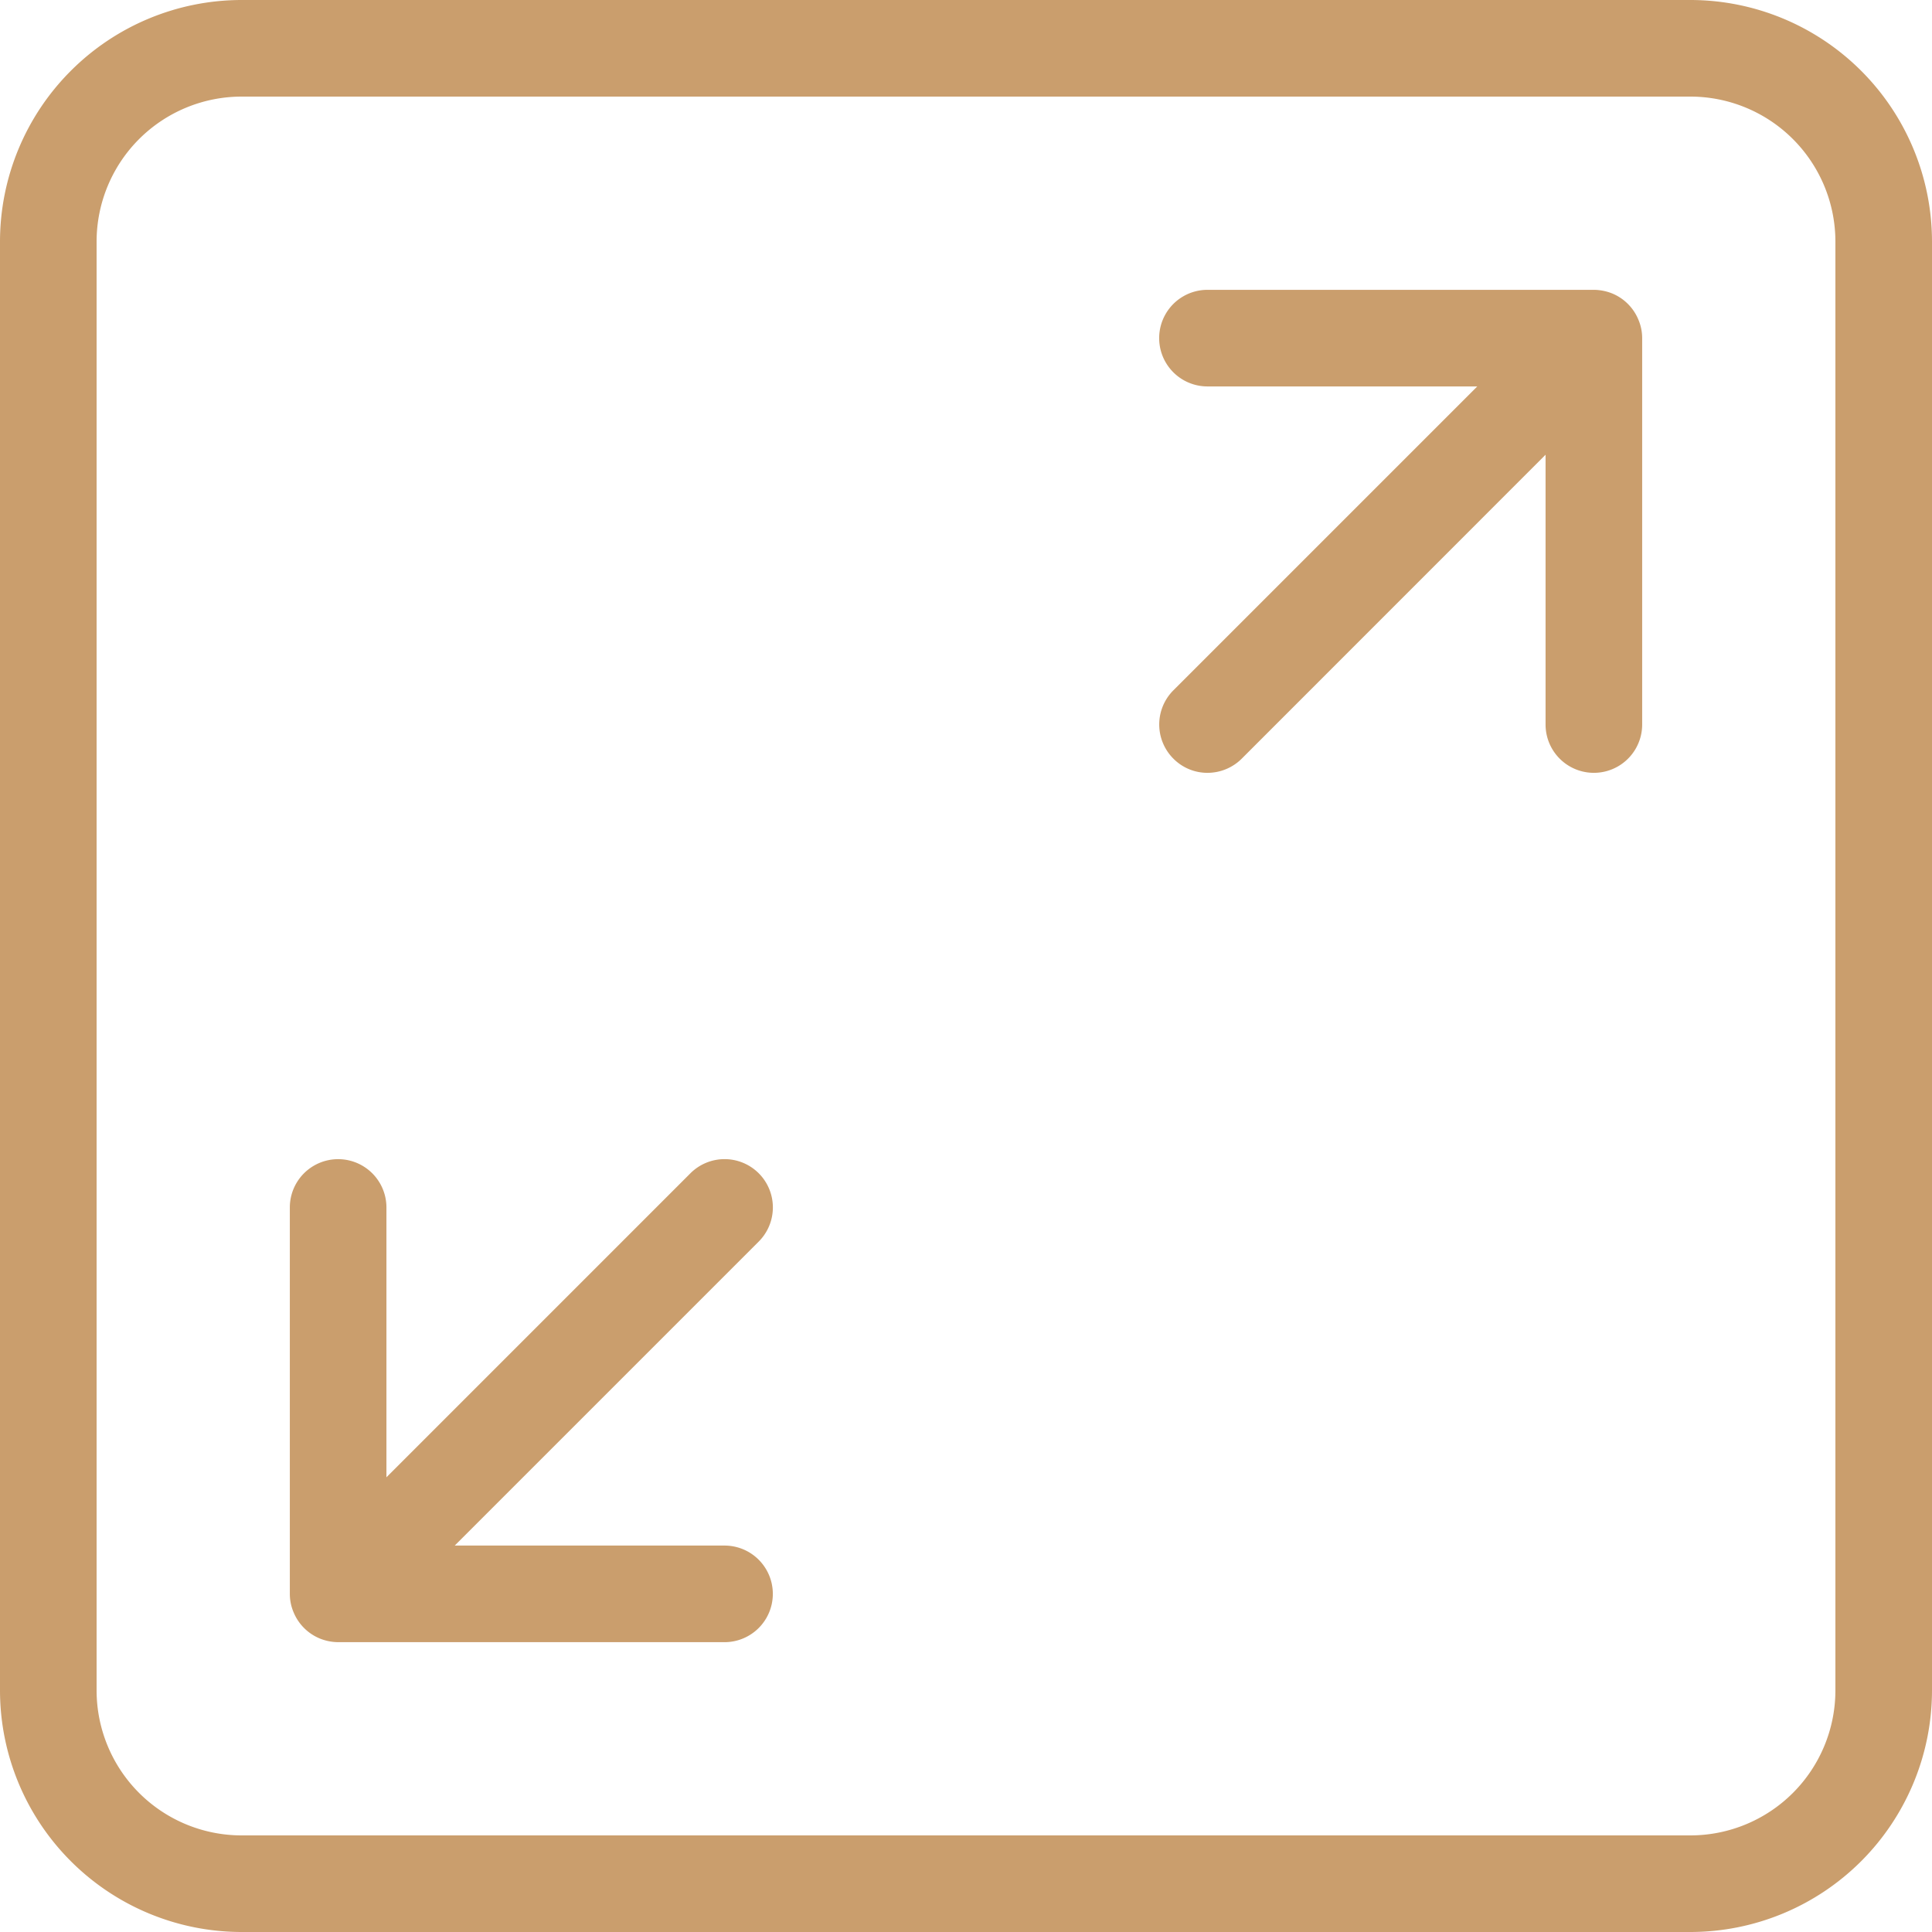<svg xmlns="http://www.w3.org/2000/svg" width="60" height="60" viewBox="0 0 60 60">
  <g id="Group_5675" data-name="Group 5675" transform="translate(-150 -1722)">
    <path id="Path_2173" data-name="Path 2173" d="M20.062,14.938a1.5,1.5,0,0,0-2.121,0L8.5,24.38V16a1.5,1.5,0,1,0-3,0V28a1.461,1.461,0,0,0,.117.573,1.5,1.5,0,0,0,.813.813A1.545,1.545,0,0,0,7,29.5H19a1.5,1.5,0,1,0,0-3H10.621l9.438-9.438A1.5,1.5,0,0,0,20.062,14.938Z" transform="translate(153.501 1743.499)" fill="#ca9e6d"/>
    <path id="Path_2174" data-name="Path 2174" d="M28.573,5.614A1.573,1.573,0,0,0,28,5.5H16a1.5,1.5,0,0,0,0,3h8.379l-9.438,9.438a1.5,1.5,0,0,0,0,2.121A1.485,1.485,0,0,0,16,20.5a1.507,1.507,0,0,0,1.062-.438L26.5,10.621V19a1.5,1.5,0,1,0,3,0V7a1.461,1.461,0,0,0-.117-.573A1.5,1.5,0,0,0,28.573,5.614Z" transform="translate(171.499 1725.501)" fill="#ca9e6d"/>
    <path id="Path_2175" data-name="Path 2175" d="M55,2.5H10A7.509,7.509,0,0,0,2.5,10V55A7.509,7.509,0,0,0,10,62.5H55A7.509,7.509,0,0,0,62.5,55V10A7.509,7.509,0,0,0,55,2.5ZM59.5,55A4.505,4.505,0,0,1,55,59.5H10A4.505,4.505,0,0,1,5.5,55V10A4.505,4.505,0,0,1,10,5.5H55A4.505,4.505,0,0,1,59.5,10Z" transform="translate(147.5 1719.5)" fill="#ca9e6d"/>
  </g>
</svg>
